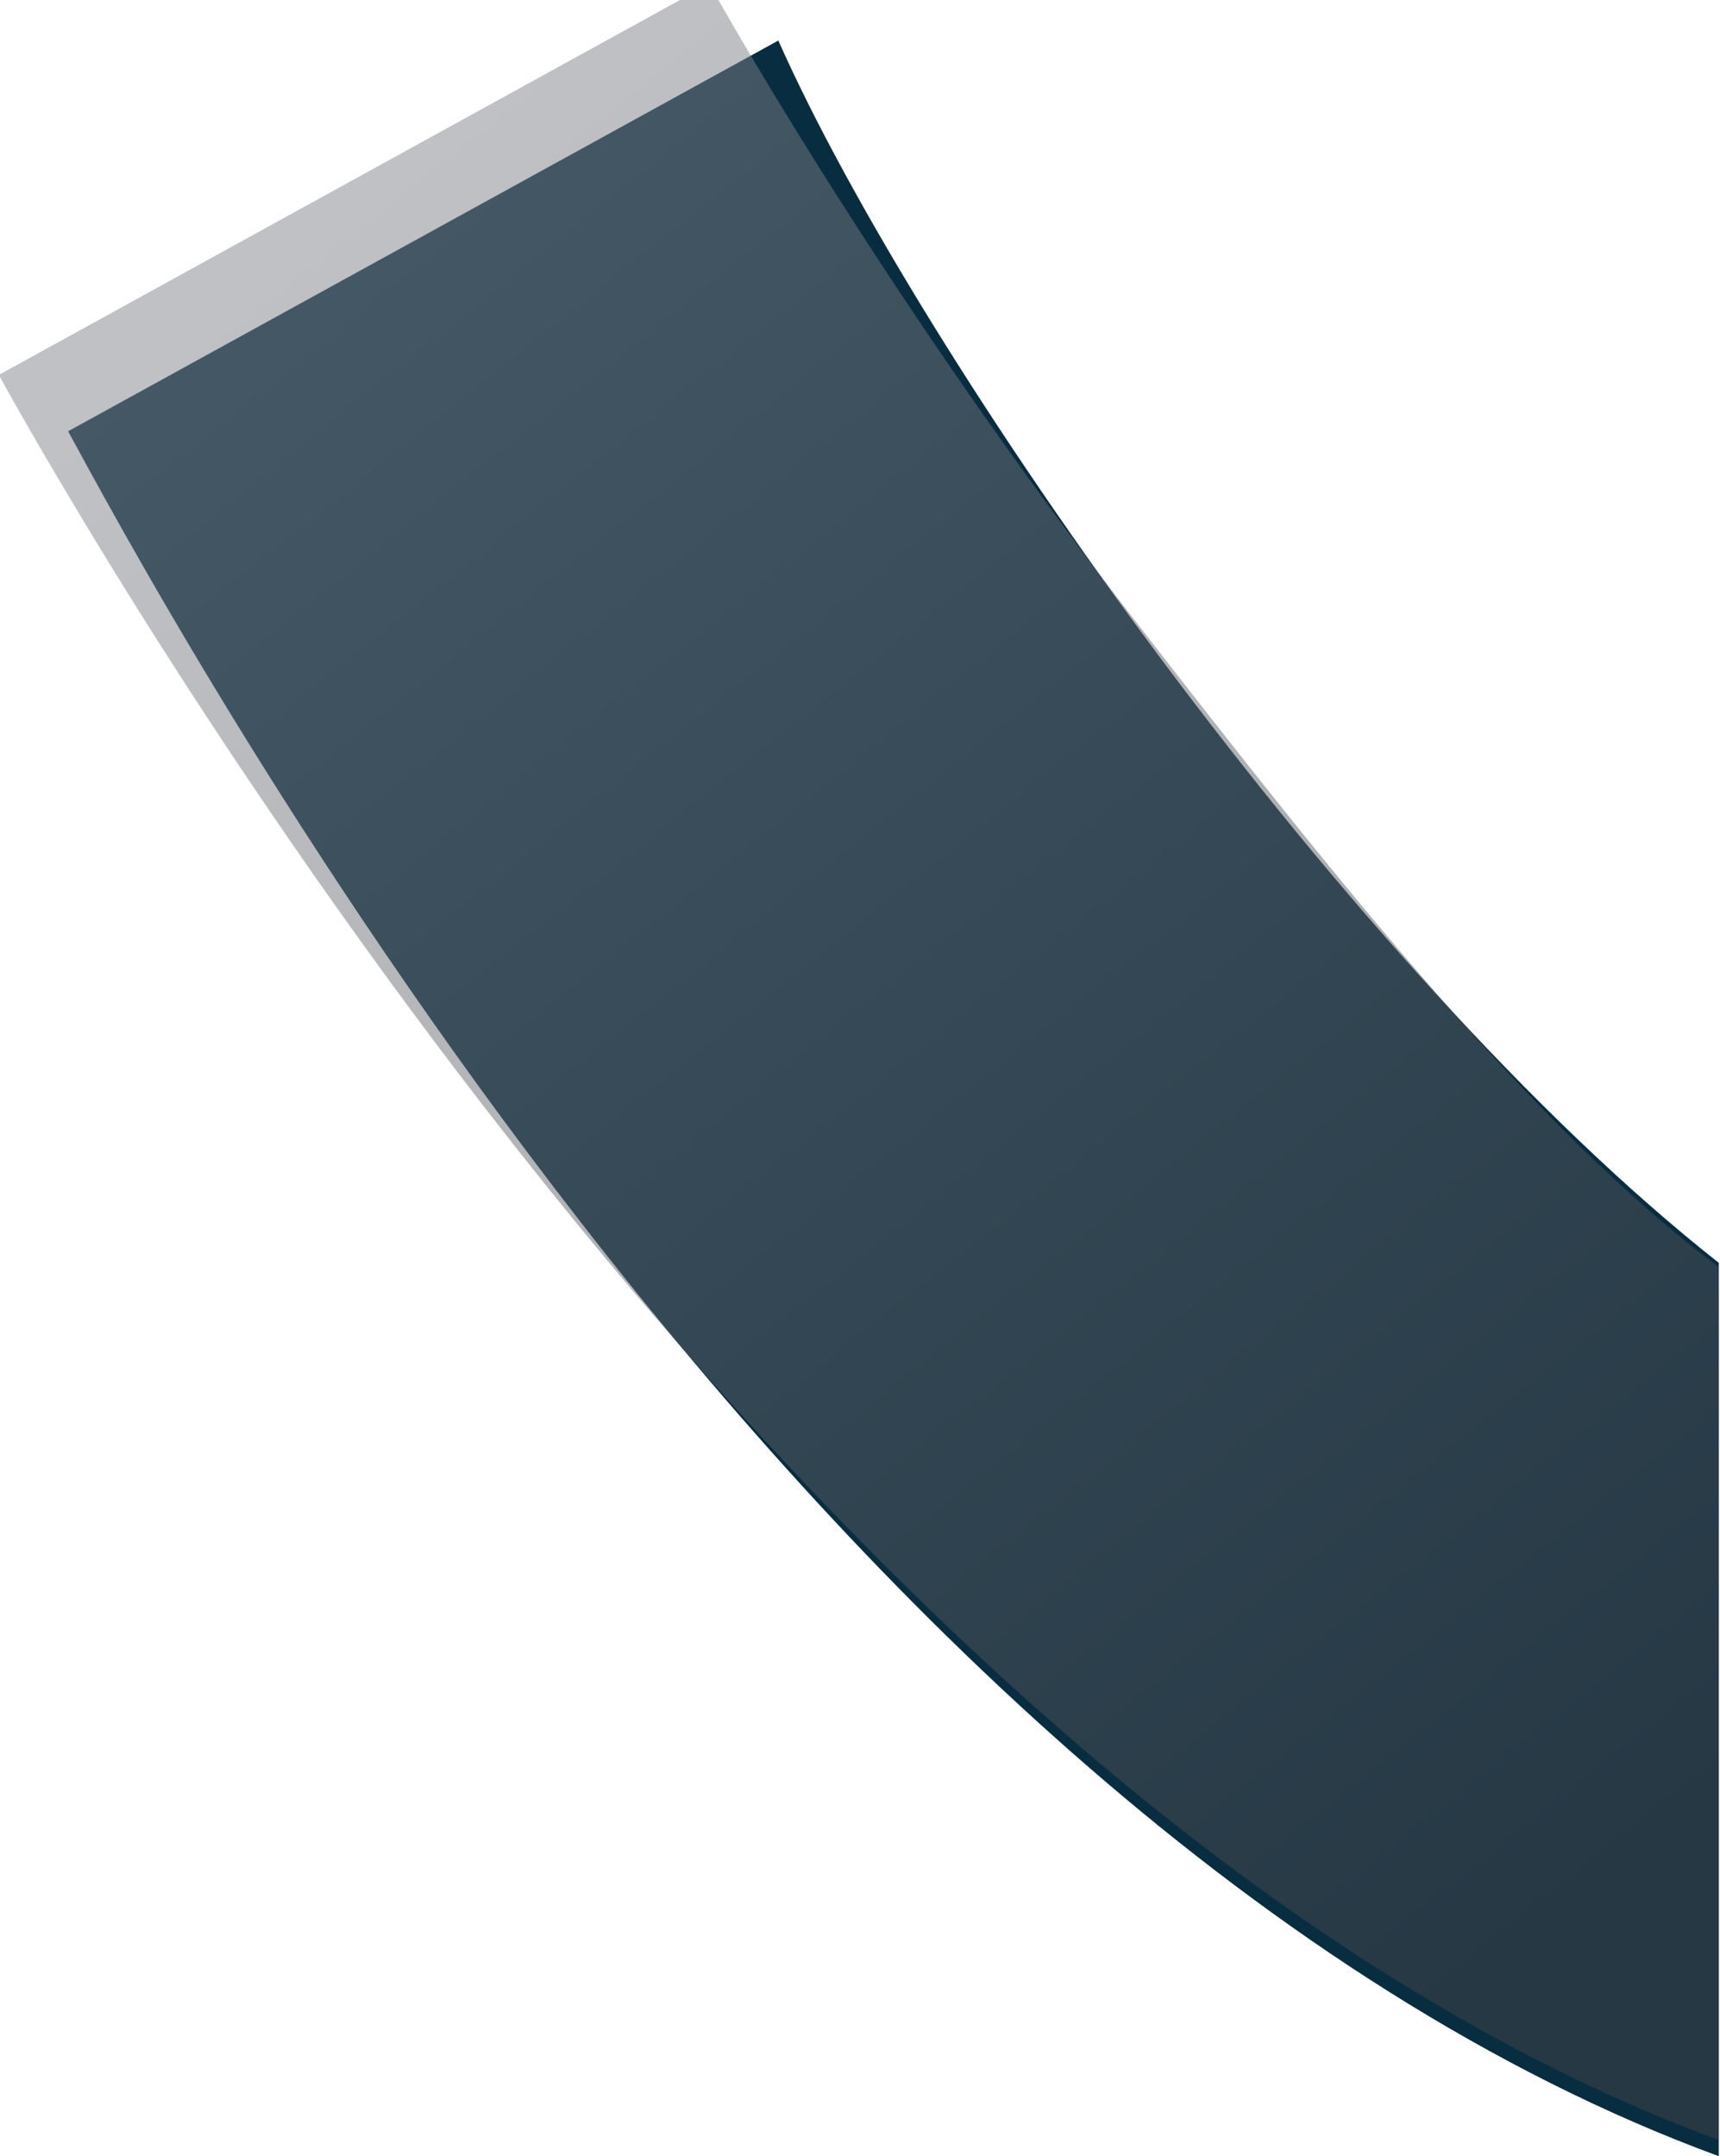<svg xmlns="http://www.w3.org/2000/svg" width="84.86" height="106.382"><path fill="#092D40" d="M38.4 2c6.95 15.65 28.2 45.96 46.4 60.31v44.08C39.78 89.86 7.3 28.48 3.36 21.28L38.4 2z"/><g opacity=".5"><linearGradient id="a" x1="15.662" x2="81.662" y1="9.691" y2="92.357" gradientUnits="userSpaceOnUse"><stop offset="0" stop-color="#80848C"/><stop offset="1" stop-color="#414347"/></linearGradient><path fill="url(#a)" d="M35-.8c.07.16 8.4 15.18 21.06 31.5 9.87 12.74 19.7 25.1 28.74 31.82v43.07C39.78 89.06 3.9 25.67-.06 18.5L35-.8z"/></g></svg>